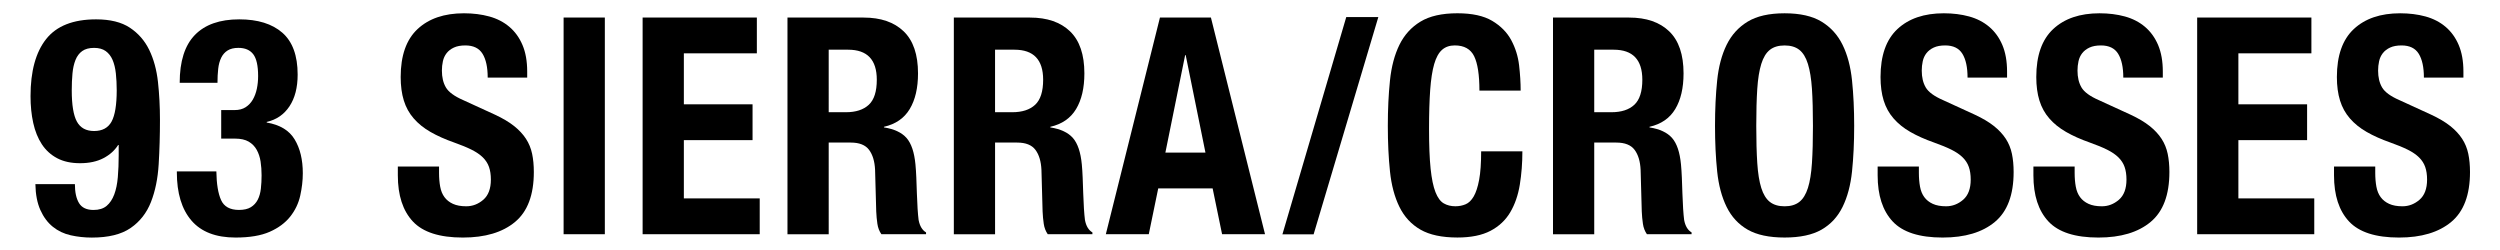 <?xml version="1.0" encoding="utf-8"?>
<svg xmlns="http://www.w3.org/2000/svg" id="Capa_1" style="enable-background:new 0 0 1500 150;" version="1.1" viewBox="0 0 1500 150" x="0px" y="0px">
<g>
	<path d="M89.52,29.91c-2.69-5.52-6.56-9.95-11.6-13.29c-5.04-3.34-11.8-5.01-20.27-5.01c-13.74,0-23.73,3.95-29.97,11.84&#xA;		c-6.24,7.89-9.36,19.3-9.36,34.23c0,5.83,0.54,11.2,1.63,16.11c1.09,4.92,2.8,9.17,5.15,12.75c2.35,3.58,5.41,6.37,9.19,8.38&#xA;		c3.78,2,8.36,3,13.74,3c5.5,0,10.16-1,14-3c3.84-2,6.78-4.64,8.85-7.92h0.34v6.19c0,4.73-0.17,9.1-0.52,13.11&#xA;		c-0.34,4.01-1.06,7.47-2.15,10.38c-1.09,2.91-2.61,5.19-4.55,6.83c-1.95,1.64-4.58,2.46-7.9,2.46c-4.12,0-7.02-1.37-8.67-4.1&#xA;		c-1.66-2.73-2.49-6.52-2.49-11.38h-23.7c0.11,6.19,1.12,11.38,3.01,15.57c1.89,4.19,4.38,7.53,7.47,10.01&#xA;		c3.09,2.49,6.67,4.19,10.74,5.1c4.06,0.91,8.27,1.37,12.63,1.37c9.96,0,17.72-1.91,23.28-5.74c5.55-3.82,9.62-9.01,12.2-15.57&#xA;		c2.58-6.55,4.12-14.11,4.64-22.67c0.52-8.56,0.77-17.45,0.77-26.68c0-7.89-0.4-15.48-1.2-22.76&#xA;		C93.96,41.84,92.21,35.44,89.52,29.91z M66.93,72.97c-2.06,3.76-5.56,5.64-10.48,5.64c-4.81,0-8.25-1.88-10.31-5.64&#xA;		c-2.06-3.76-3.09-10.01-3.09-18.75c0-3.64,0.14-7.01,0.43-10.11c0.28-3.1,0.89-5.8,1.8-8.1c0.92-2.3,2.26-4.1,4.04-5.37&#xA;		c1.77-1.27,4.15-1.91,7.13-1.91c2.86,0,5.18,0.64,6.96,1.91c1.77,1.27,3.15,3.04,4.12,5.28c0.97,2.25,1.63,4.95,1.98,8.1&#xA;		c0.34,3.16,0.52,6.55,0.52,10.2C70.02,62.96,68.99,69.21,66.93,72.97z"/>
	<path d="M160.03,73.52v-0.36c5.84-1.33,10.39-4.46,13.66-9.38c3.26-4.92,4.9-11.26,4.9-19.03c0-11.41-3.07-19.78-9.19-25.13&#xA;		c-6.13-5.34-14.75-8.01-25.85-8.01c-11.68,0-20.56,3.13-26.63,9.38c-6.07,6.25-9.1,15.81-9.1,28.68h22.67&#xA;		c0-3.03,0.14-5.83,0.43-8.38c0.28-2.55,0.89-4.76,1.8-6.65c0.92-1.88,2.2-3.34,3.86-4.37c1.66-1.03,3.81-1.55,6.44-1.55&#xA;		c4.01,0,6.98,1.27,8.93,3.82c1.95,2.55,2.92,6.92,2.92,13.11c0,2.67-0.26,5.22-0.77,7.65c-0.52,2.43-1.32,4.58-2.41,6.46&#xA;		c-1.09,1.88-2.52,3.4-4.29,4.55c-1.78,1.15-3.98,1.73-6.61,1.73h-8.07v17.12h8.25c3.44,0,6.18,0.61,8.25,1.82&#xA;		c2.06,1.21,3.66,2.85,4.81,4.92c1.14,2.07,1.92,4.4,2.32,7.01c0.4,2.61,0.6,5.37,0.6,8.28c0,2.79-0.14,5.46-0.43,8.01&#xA;		c-0.29,2.55-0.92,4.77-1.89,6.65c-0.97,1.88-2.35,3.37-4.12,4.46c-1.78,1.09-4.15,1.64-7.13,1.64c-5.38,0-8.96-1.97-10.74-5.92&#xA;		c-1.78-3.94-2.72-9.68-2.83-17.21h-23.71v0.55c0,12.5,2.92,22.15,8.76,28.95c5.84,6.8,14.66,10.2,26.45,10.2&#xA;		c8.47,0,15.31-1.15,20.53-3.46c5.21-2.31,9.3-5.34,12.28-9.1c2.98-3.76,4.98-7.95,6.01-12.56c1.03-4.61,1.55-9.1,1.55-13.47&#xA;		c0-8.13-1.63-14.9-4.9-20.3C173.52,78.22,167.93,74.86,160.03,73.52z"/>
	<path d="M315.57,83.26c-1.78-2.73-4.15-5.28-7.13-7.65c-2.98-2.37-6.81-4.64-11.51-6.83l-19.07-8.74c-5.27-2.3-8.7-4.83-10.31-7.56&#xA;		c-1.61-2.73-2.41-6.1-2.41-10.11c0-1.94,0.2-3.82,0.6-5.64c0.4-1.82,1.14-3.43,2.23-4.83c1.09-1.39,2.55-2.52,4.38-3.37&#xA;		c1.83-0.85,4.12-1.27,6.87-1.27c4.81,0,8.25,1.67,10.31,5.01c2.06,3.34,3.09,8.1,3.09,14.29h23.7v-3.64&#xA;		c0-6.19-0.94-11.5-2.83-15.93c-1.89-4.43-4.52-8.07-7.9-10.92c-3.38-2.85-7.39-4.92-12.02-6.19c-4.64-1.27-9.71-1.91-15.2-1.91&#xA;		c-11.8,0-21.07,3.16-27.83,9.47c-6.76,6.31-10.13,15.9-10.13,28.77c0,5.34,0.63,10.05,1.89,14.11c1.26,4.07,3.23,7.65,5.93,10.74&#xA;		c2.69,3.1,6.04,5.8,10.05,8.1c4.01,2.31,8.76,4.43,14.26,6.37c4.12,1.46,7.59,2.88,10.39,4.28c2.8,1.4,5.07,2.94,6.79,4.64&#xA;		c1.72,1.7,2.95,3.61,3.69,5.74c0.74,2.13,1.12,4.64,1.12,7.56c0,5.46-1.52,9.5-4.55,12.11c-3.04,2.61-6.44,3.91-10.22,3.91&#xA;		c-3.21,0-5.87-0.48-7.99-1.46c-2.12-0.97-3.81-2.3-5.07-4.01c-1.26-1.7-2.12-3.79-2.58-6.28c-0.46-2.49-0.69-5.25-0.69-8.28v-3.82&#xA;		H238.7v5.28c0,12.02,3.01,21.24,9.02,27.68c6.01,6.44,16,9.65,29.98,9.65c13.4,0,23.85-3.12,31.35-9.38&#xA;		c7.5-6.25,11.25-16.23,11.25-29.95c0-4.01-0.34-7.65-1.03-10.93C318.58,89,317.35,85.99,315.57,83.26z"/>
	<rect height="130.01" width="24.74" x="338.16" y="10.52"/>
	<polygon points="410.31,84.08 451.53,84.08 451.53,62.59 410.31,62.59 410.31,32 454.11,32 454.11,10.52 385.57,10.52 &#xA;		385.57,140.53 455.83,140.53 455.83,119.04 410.31,119.04"/>
	<path d="M551.16,131.97c-0.46-3.64-0.8-8.92-1.03-15.84c-0.12-3.52-0.23-6.71-0.34-9.56c-0.12-2.85-0.29-5.49-0.52-7.92&#xA;		c-0.69-7.28-2.46-12.56-5.33-15.84c-2.86-3.28-7.39-5.4-13.57-6.37v-0.36c6.98-1.58,12.14-5.13,15.46-10.65&#xA;		c3.32-5.52,4.98-12.65,4.98-21.39c0-11.29-2.86-19.69-8.59-25.22c-5.73-5.52-13.74-8.28-24.05-8.28h-45.69v130.01h24.74V85.54&#xA;		h13.23c5.15,0,8.82,1.46,10.99,4.37c2.17,2.91,3.38,6.92,3.61,12.02l0.69,24.95c0.11,2.55,0.34,5.01,0.69,7.37&#xA;		c0.34,2.37,1.14,4.46,2.4,6.28h26.8v-1.09C553.34,138.1,551.85,135.61,551.16,131.97z M521.27,62.87&#xA;		c-3.21,2.98-7.79,4.46-13.74,4.46h-10.31V29.82h11.68c11.45,0,17.18,6.01,17.18,18.03C526.08,54.89,524.48,59.89,521.27,62.87z"/>
	<path d="M650.97,131.97c-0.46-3.64-0.8-8.92-1.03-15.84c-0.12-3.52-0.23-6.71-0.34-9.56c-0.11-2.85-0.29-5.49-0.51-7.92&#xA;		c-0.69-7.28-2.47-12.56-5.33-15.84c-2.86-3.28-7.39-5.4-13.57-6.37v-0.36c6.98-1.58,12.14-5.13,15.46-10.65&#xA;		c3.32-5.52,4.98-12.65,4.98-21.39c0-11.29-2.86-19.69-8.59-25.22c-5.73-5.52-13.74-8.28-24.05-8.28h-45.69v130.01h24.74V85.54&#xA;		h13.23c5.15,0,8.82,1.46,10.99,4.37c2.17,2.91,3.38,6.92,3.61,12.02l0.69,24.95c0.11,2.55,0.34,5.01,0.69,7.37&#xA;		c0.34,2.37,1.14,4.46,2.4,6.28h26.8v-1.09C653.14,138.1,651.65,135.61,650.97,131.97z M621.08,62.87&#xA;		c-3.21,2.98-7.79,4.46-13.74,4.46h-10.31V29.82h11.68c11.45,0,17.18,6.01,17.18,18.03C625.89,54.89,624.28,59.89,621.08,62.87z"/>
	<path d="M695.97,10.52L663.5,140.53h25.77l5.67-27.49h32.64l5.67,27.49h25.77L726.55,10.52H695.97z M699.23,91.55l11.85-58.45h0.34&#xA;		l11.85,58.45H699.23z"/>
	<polygon points="769.45,140.6 788.17,140.6 827,10.23 807.76,10.23"/>
	<path d="M887.49,107.84c-0.8,4.31-1.89,7.65-3.26,10.01c-1.37,2.37-3.01,3.95-4.9,4.73c-1.89,0.79-3.92,1.18-6.1,1.18&#xA;		c-2.64,0-4.95-0.57-6.96-1.73c-2.01-1.15-3.67-3.4-4.98-6.74c-1.32-3.34-2.29-8.04-2.92-14.11c-0.63-6.07-0.94-14.02-0.94-23.85&#xA;		c0-9.22,0.23-17.02,0.69-23.4c0.46-6.37,1.26-11.53,2.4-15.48c1.14-3.94,2.72-6.8,4.72-8.56c2-1.76,4.55-2.64,7.64-2.64&#xA;		c5.61,0,9.47,2.16,11.6,6.46c2.12,4.31,3.18,11.2,3.18,20.67h24.74c0-4.73-0.32-9.8-0.94-15.2c-0.63-5.4-2.21-10.44-4.72-15.11&#xA;		c-2.52-4.67-6.33-8.53-11.42-11.56c-5.1-3.03-12.05-4.55-20.87-4.55c-9.28,0-16.66,1.67-22.16,5.01&#xA;		c-5.5,3.34-9.71,7.98-12.63,13.93c-2.92,5.95-4.81,13.08-5.67,21.39c-0.86,8.32-1.29,17.39-1.29,27.22&#xA;		c0,9.96,0.43,19.06,1.29,27.31c0.86,8.26,2.75,15.36,5.67,21.3c2.92,5.95,7.13,10.5,12.63,13.66c5.5,3.15,12.88,4.73,22.16,4.73&#xA;		c8.13,0,14.74-1.34,19.84-4.01c5.09-2.67,9.04-6.37,11.85-11.11c2.8-4.73,4.72-10.26,5.75-16.57c1.03-6.31,1.55-12.99,1.55-20.03&#xA;		h-24.74C888.69,97.86,888.29,103.53,887.49,107.84z"/>
	<path d="M1010.48,131.97c-0.46-3.64-0.8-8.92-1.03-15.84c-0.12-3.52-0.23-6.71-0.34-9.56c-0.12-2.85-0.29-5.49-0.52-7.92&#xA;		c-0.69-7.28-2.46-12.56-5.33-15.84c-2.86-3.28-7.39-5.4-13.57-6.37v-0.36c6.98-1.58,12.14-5.13,15.46-10.65&#xA;		c3.32-5.52,4.98-12.65,4.98-21.39c0-11.29-2.86-19.69-8.59-25.22c-5.73-5.52-13.74-8.28-24.05-8.28H931.8v130.01h24.74V85.54h13.23&#xA;		c5.15,0,8.82,1.46,10.99,4.37c2.17,2.91,3.38,6.92,3.61,12.02l0.69,24.95c0.11,2.55,0.34,5.01,0.69,7.37&#xA;		c0.34,2.37,1.14,4.46,2.4,6.28h26.8v-1.09C1012.65,138.1,1011.16,135.61,1010.48,131.97z M980.59,62.87&#xA;		c-3.21,2.98-7.79,4.46-13.74,4.46h-10.31V29.82h11.68c11.45,0,17.18,6.01,17.18,18.03C985.4,54.89,983.79,59.89,980.59,62.87z"/>
	<path d="M1105.55,26.91c-2.92-5.95-7.13-10.59-12.63-13.93c-5.5-3.34-12.88-5.01-22.16-5.01c-9.28,0-16.66,1.67-22.16,5.01&#xA;		c-5.5,3.34-9.71,7.98-12.63,13.93c-2.92,5.95-4.81,13.08-5.67,21.39c-0.86,8.32-1.29,17.39-1.29,27.22&#xA;		c0,9.96,0.43,19.06,1.29,27.31c0.86,8.26,2.75,15.36,5.67,21.3c2.92,5.95,7.13,10.5,12.63,13.66c5.5,3.15,12.88,4.73,22.16,4.73&#xA;		c9.28,0,16.66-1.58,22.16-4.73c5.5-3.16,9.71-7.71,12.63-13.66c2.92-5.95,4.81-13.05,5.67-21.3c0.86-8.25,1.29-17.36,1.29-27.31&#xA;		c0-9.83-0.43-18.91-1.29-27.22C1110.36,39.99,1108.47,32.85,1105.55,26.91z M1087.17,97.83c-0.4,6.13-1.2,11.11-2.41,14.93&#xA;		s-2.92,6.62-5.15,8.38c-2.23,1.76-5.18,2.64-8.85,2.64c-3.67,0-6.61-0.88-8.85-2.64c-2.23-1.76-3.95-4.55-5.15-8.38&#xA;		c-1.2-3.82-2-8.8-2.4-14.93c-0.4-6.13-0.6-13.57-0.6-22.31c0-8.74,0.2-16.14,0.6-22.21c0.4-6.07,1.2-11.04,2.4-14.93&#xA;		c1.2-3.88,2.92-6.71,5.15-8.47c2.23-1.76,5.18-2.64,8.85-2.64c3.66,0,6.61,0.88,8.85,2.64c2.23,1.76,3.95,4.58,5.15,8.47&#xA;		c1.2,3.89,2,8.86,2.41,14.93c0.4,6.07,0.6,13.47,0.6,22.21C1087.78,84.26,1087.57,91.7,1087.17,97.83z"/>
	<path d="M1203.47,83.26c-1.78-2.73-4.15-5.28-7.13-7.65c-2.98-2.37-6.81-4.64-11.51-6.83l-19.07-8.74&#xA;		c-5.27-2.3-8.7-4.83-10.31-7.56c-1.6-2.73-2.4-6.1-2.4-10.11c0-1.94,0.2-3.82,0.6-5.64c0.4-1.82,1.14-3.43,2.23-4.83&#xA;		c1.09-1.39,2.55-2.52,4.38-3.37c1.83-0.85,4.12-1.27,6.87-1.27c4.81,0,8.25,1.67,10.31,5.01c2.06,3.34,3.09,8.1,3.09,14.29h23.71&#xA;		v-3.64c0-6.19-0.95-11.5-2.83-15.93c-1.89-4.43-4.53-8.07-7.9-10.92c-3.38-2.85-7.39-4.92-12.02-6.19&#xA;		c-4.64-1.27-9.71-1.91-15.2-1.91c-11.8,0-21.07,3.16-27.83,9.47c-6.76,6.31-10.14,15.9-10.14,28.77c0,5.34,0.63,10.05,1.89,14.11&#xA;		c1.26,4.07,3.23,7.65,5.93,10.74c2.69,3.1,6.04,5.8,10.05,8.1c4.01,2.31,8.76,4.43,14.26,6.37c4.12,1.46,7.58,2.88,10.39,4.28&#xA;		c2.8,1.4,5.07,2.94,6.78,4.64c1.72,1.7,2.95,3.61,3.69,5.74c0.74,2.13,1.12,4.64,1.12,7.56c0,5.46-1.52,9.5-4.55,12.11&#xA;		c-3.04,2.61-6.44,3.91-10.22,3.91c-3.21,0-5.87-0.48-7.99-1.46c-2.12-0.97-3.81-2.3-5.07-4.01c-1.26-1.7-2.12-3.79-2.58-6.28&#xA;		c-0.46-2.49-0.69-5.25-0.69-8.28v-3.82h-24.74v5.28c0,12.02,3.01,21.24,9.02,27.68c6.01,6.44,16,9.65,29.97,9.65&#xA;		c13.4,0,23.85-3.12,31.35-9.38c7.5-6.25,11.25-16.23,11.25-29.95c0-4.01-0.34-7.65-1.03-10.93&#xA;		C1206.47,89,1205.24,85.99,1203.47,83.26z"/>
	<path d="M1301.64,103.2c0-4.01-0.34-7.65-1.03-10.93c-0.69-3.28-1.92-6.28-3.69-9.01c-1.78-2.73-4.15-5.28-7.13-7.65&#xA;		c-2.98-2.37-6.81-4.64-11.51-6.83l-19.07-8.74c-5.27-2.3-8.7-4.83-10.31-7.56c-1.6-2.73-2.4-6.1-2.4-10.11&#xA;		c0-1.94,0.2-3.82,0.6-5.64c0.4-1.82,1.14-3.43,2.23-4.83c1.09-1.39,2.55-2.52,4.38-3.37c1.83-0.85,4.12-1.27,6.87-1.27&#xA;		c4.81,0,8.25,1.67,10.31,5.01c2.06,3.34,3.09,8.1,3.09,14.29h23.71v-3.64c0-6.19-0.95-11.5-2.83-15.93&#xA;		c-1.89-4.43-4.53-8.07-7.9-10.92c-3.38-2.85-7.39-4.92-12.02-6.19c-4.64-1.27-9.71-1.91-15.2-1.91c-11.8,0-21.07,3.16-27.83,9.47&#xA;		c-6.76,6.31-10.14,15.9-10.14,28.77c0,5.34,0.63,10.05,1.89,14.11c1.26,4.07,3.23,7.65,5.93,10.74c2.69,3.1,6.04,5.8,10.05,8.1&#xA;		c4.01,2.31,8.76,4.43,14.26,6.37c4.12,1.46,7.58,2.88,10.39,4.28c2.8,1.4,5.07,2.94,6.79,4.64c1.72,1.7,2.95,3.61,3.69,5.74&#xA;		c0.74,2.13,1.12,4.64,1.12,7.56c0,5.46-1.52,9.5-4.55,12.11c-3.04,2.61-6.44,3.91-10.22,3.91c-3.21,0-5.87-0.48-7.99-1.46&#xA;		c-2.12-0.97-3.81-2.3-5.07-4.01c-1.26-1.7-2.12-3.79-2.58-6.28c-0.46-2.49-0.69-5.25-0.69-8.28v-3.82h-24.74v5.28&#xA;		c0,12.02,3.01,21.24,9.02,27.68c6.01,6.44,16,9.65,29.97,9.65c13.4,0,23.85-3.12,31.35-9.38&#xA;		C1297.89,126.9,1301.64,116.92,1301.64,103.2z"/>
	<polygon points="1388.56,119.04 1343.03,119.04 1343.03,84.08 1384.26,84.08 1384.26,62.59 1343.03,62.59 1343.03,32 1386.84,32 &#xA;		1386.84,10.52 1318.3,10.52 1318.3,140.53 1388.56,140.53"/>
	<path d="M1470.75,133.15c7.5-6.25,11.25-16.23,11.25-29.95c0-4.01-0.34-7.65-1.03-10.93c-0.69-3.28-1.92-6.28-3.69-9.01&#xA;		c-1.78-2.73-4.15-5.28-7.13-7.65c-2.98-2.37-6.81-4.64-11.51-6.83l-19.07-8.74c-5.27-2.3-8.7-4.83-10.31-7.56&#xA;		c-1.61-2.73-2.4-6.1-2.4-10.11c0-1.94,0.2-3.82,0.6-5.64c0.4-1.82,1.14-3.43,2.23-4.83c1.09-1.39,2.55-2.52,4.38-3.37&#xA;		c1.83-0.85,4.12-1.27,6.87-1.27c4.81,0,8.25,1.67,10.31,5.01c2.06,3.34,3.09,8.1,3.09,14.29h23.71v-3.64&#xA;		c0-6.19-0.95-11.5-2.83-15.93c-1.89-4.43-4.53-8.07-7.9-10.92c-3.38-2.85-7.39-4.92-12.02-6.19c-4.64-1.27-9.71-1.91-15.2-1.91&#xA;		c-11.8,0-21.07,3.16-27.83,9.47c-6.76,6.31-10.14,15.9-10.14,28.77c0,5.34,0.63,10.05,1.89,14.11c1.26,4.07,3.23,7.65,5.93,10.74&#xA;		c2.69,3.1,6.04,5.8,10.05,8.1c4.01,2.31,8.76,4.43,14.26,6.37c4.12,1.46,7.58,2.88,10.39,4.28c2.81,1.4,5.07,2.94,6.79,4.64&#xA;		c1.72,1.7,2.95,3.61,3.69,5.74c0.74,2.13,1.12,4.64,1.12,7.56c0,5.46-1.52,9.5-4.55,12.11c-3.04,2.61-6.44,3.91-10.22,3.91&#xA;		c-3.21,0-5.87-0.48-7.99-1.46c-2.12-0.97-3.81-2.3-5.07-4.01c-1.26-1.7-2.12-3.79-2.58-6.28c-0.46-2.49-0.69-5.25-0.69-8.28v-3.82&#xA;		h-24.74v5.28c0,12.02,3.01,21.24,9.02,27.68c6.01,6.44,16,9.65,29.98,9.65C1452.8,142.53,1463.25,139.4,1470.75,133.15z"/>
</g>
</svg>